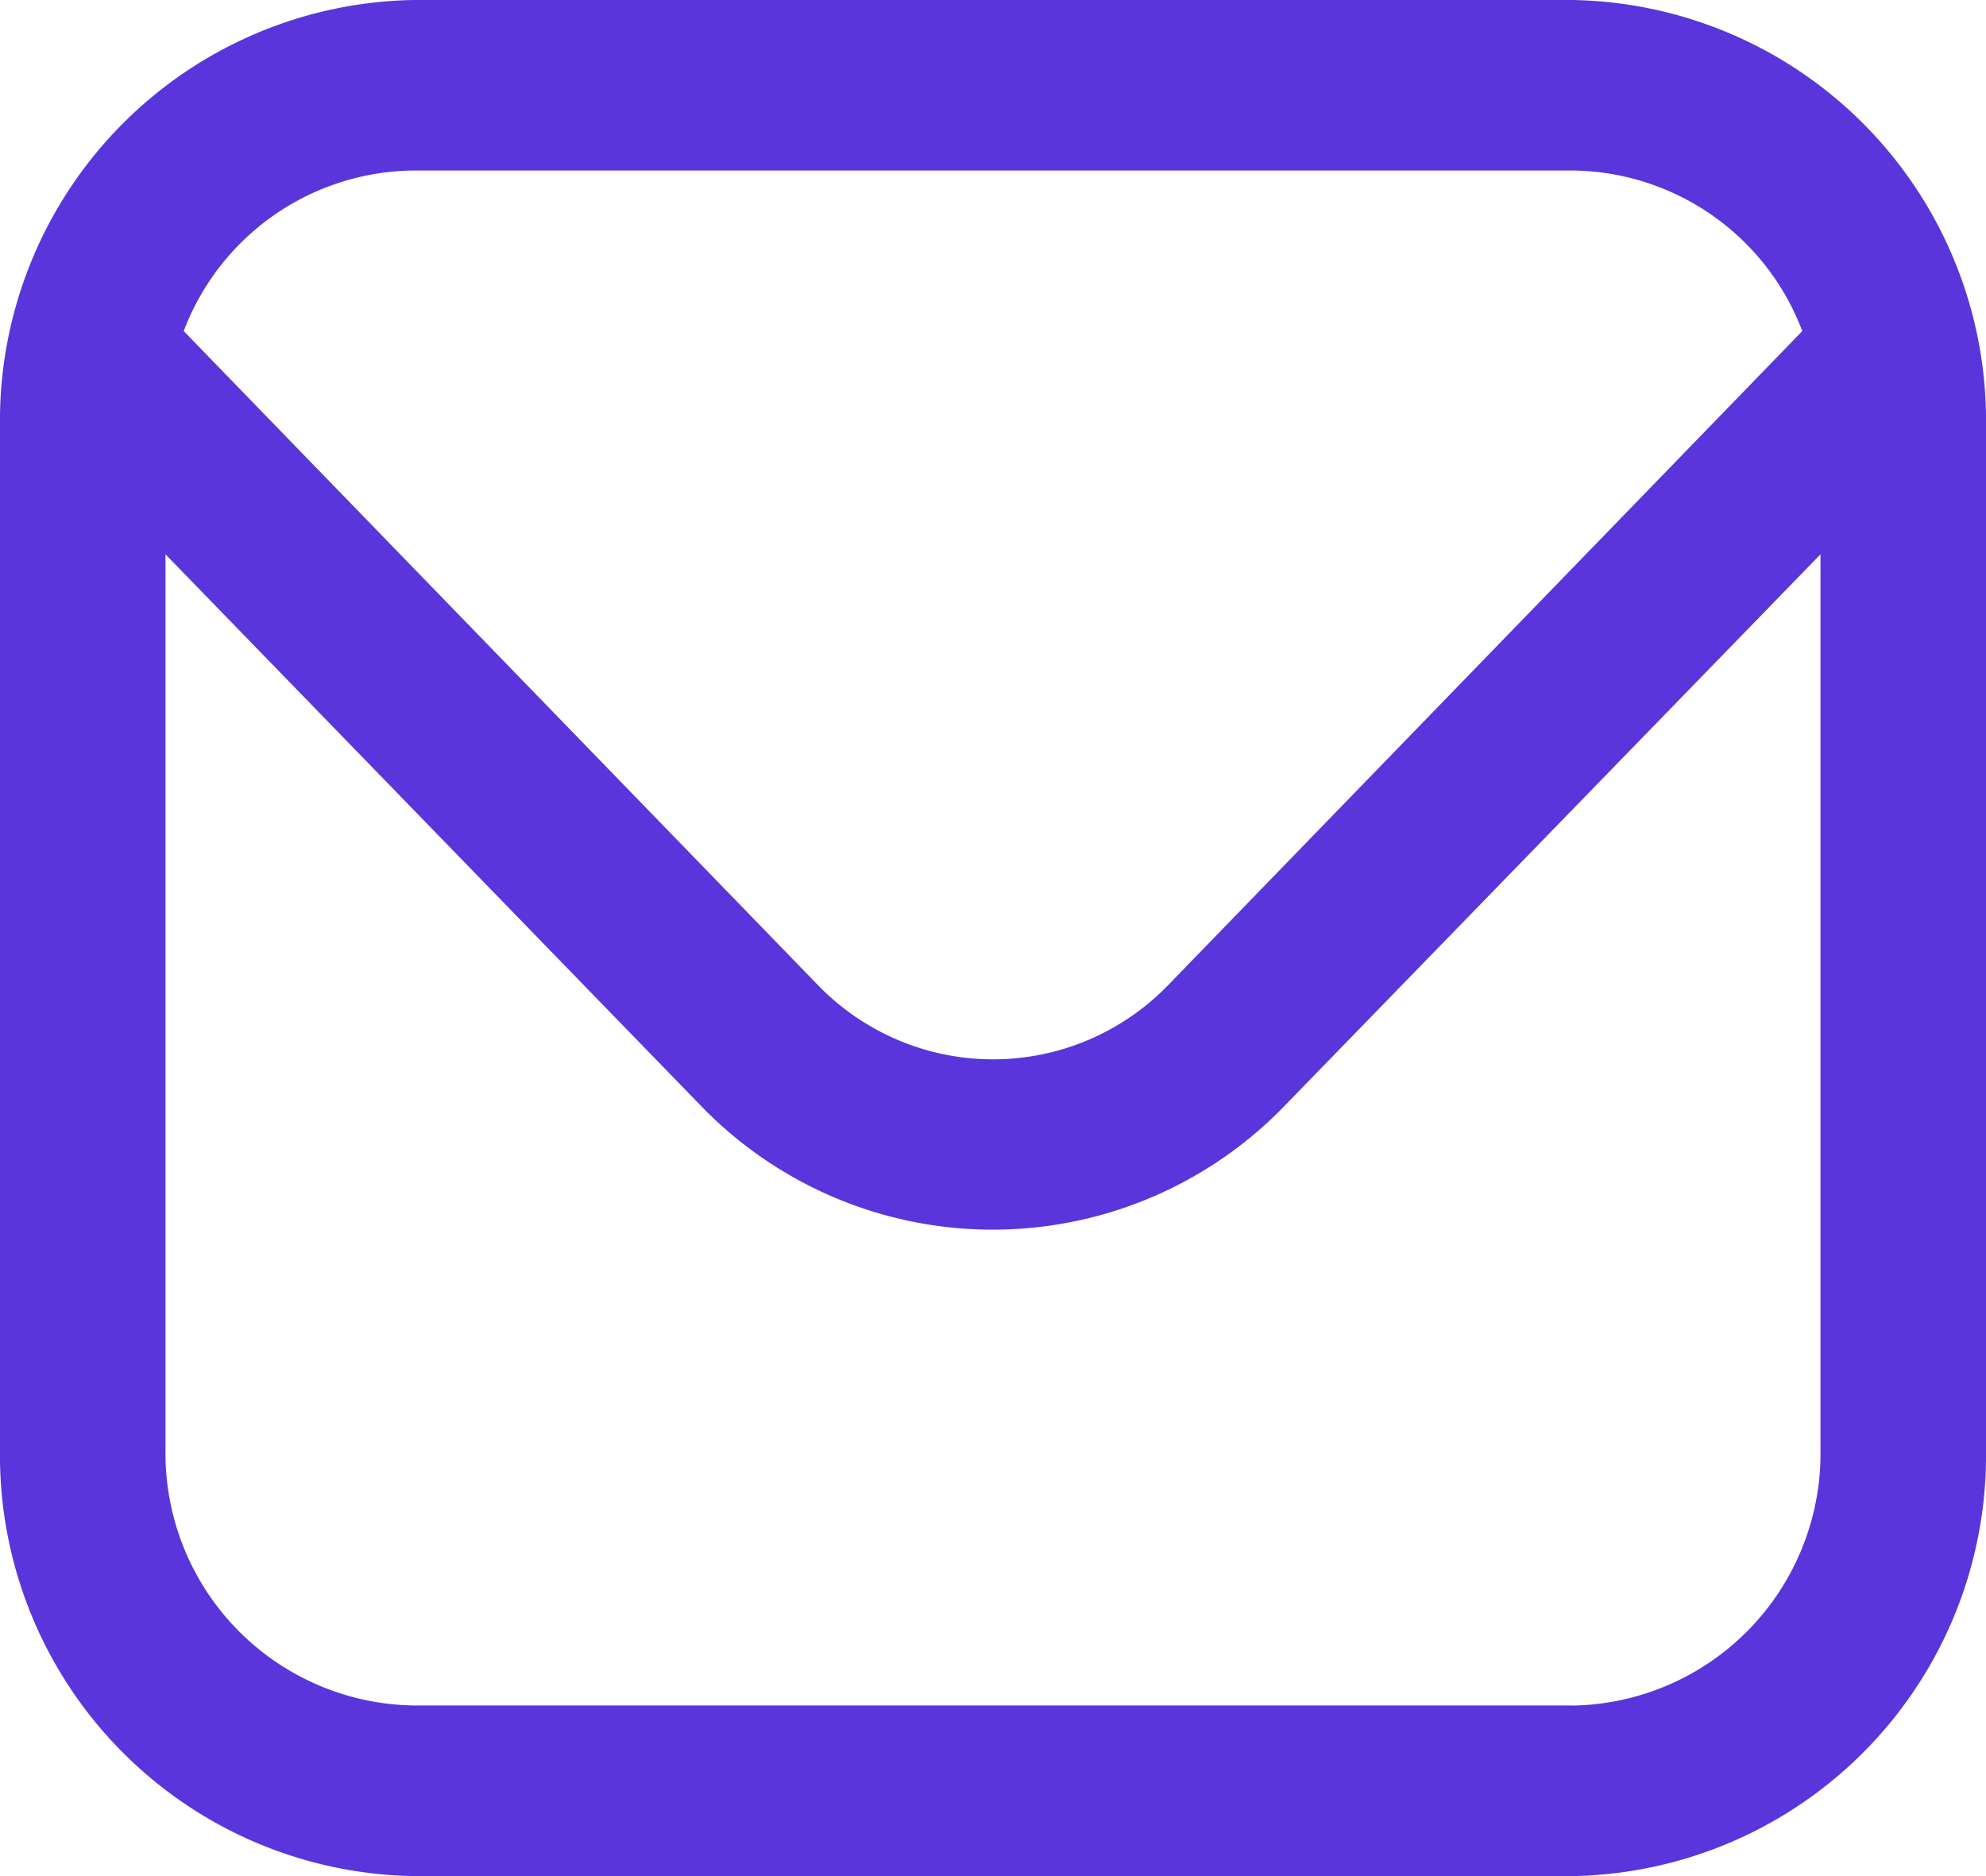 <svg xmlns="http://www.w3.org/2000/svg" width="18" height="17" viewBox="0 0 18 17">
  <path id="envelope_1_" data-name="envelope (1)" d="M14.25,1H3.75A3.813,3.813,0,0,0,0,4.864v9.273A3.813,3.813,0,0,0,3.75,18h10.5A3.813,3.813,0,0,0,18,14.136V4.864A3.813,3.813,0,0,0,14.25,1ZM3.75,2.545h10.5A2.252,2.252,0,0,1,16.335,4L10.592,9.922a2.209,2.209,0,0,1-3.183,0L1.665,4A2.252,2.252,0,0,1,3.75,2.545Zm10.5,13.909H3.75A2.285,2.285,0,0,1,1.5,14.136V6.023l4.848,4.992a3.678,3.678,0,0,0,5.3,0L16.5,6.023v8.114A2.285,2.285,0,0,1,14.25,16.455Z" transform="translate(0 -1)" fill="#5935db"/>
</svg>
